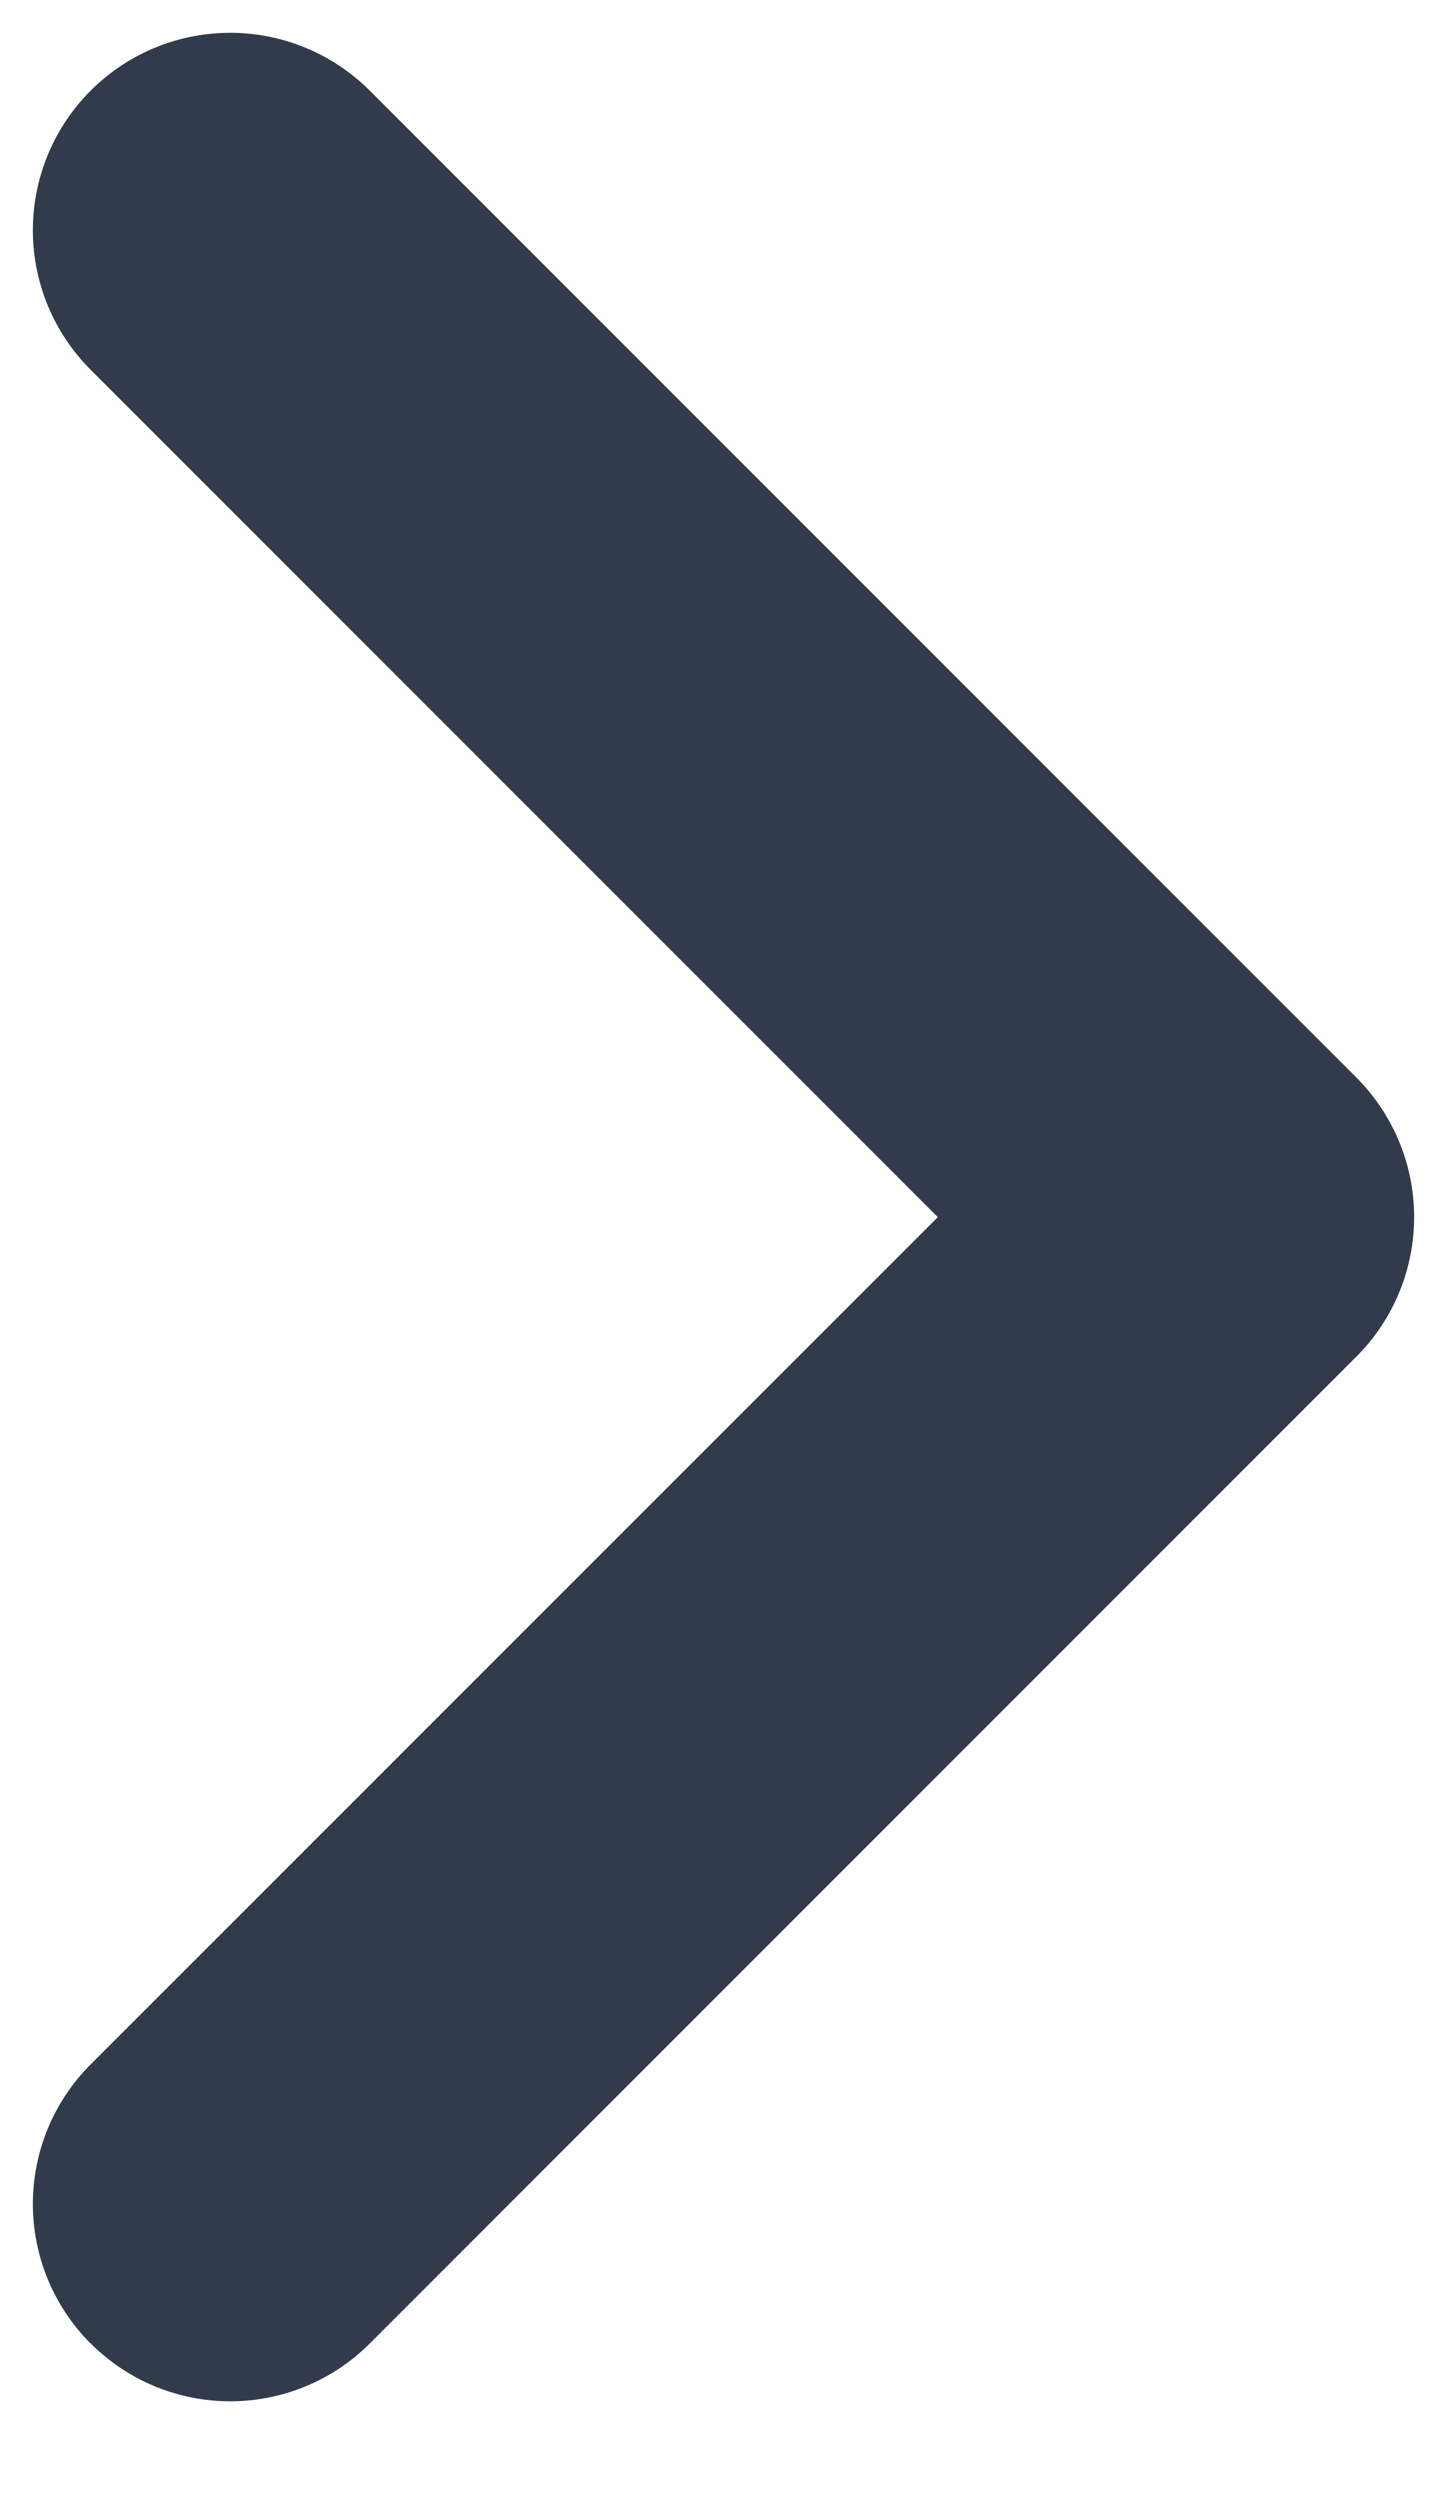 <svg xmlns='http://www.w3.org/2000/svg' width='11' height='19' fill='none' viewBox='0 0 11 19'><path fill-rule='evenodd' d='M.689 17.81a1.5 1.5 0 0 1 0-2.121L7.129 9.25.689 2.81A1.5 1.5 0 0 1 2.811.689l7.5 7.5a1.5 1.5 0 0 1 0 2.121l-7.5 7.5a1.5 1.5 0 0 1-2.121 0z' fill='#323B4B'/></svg>
